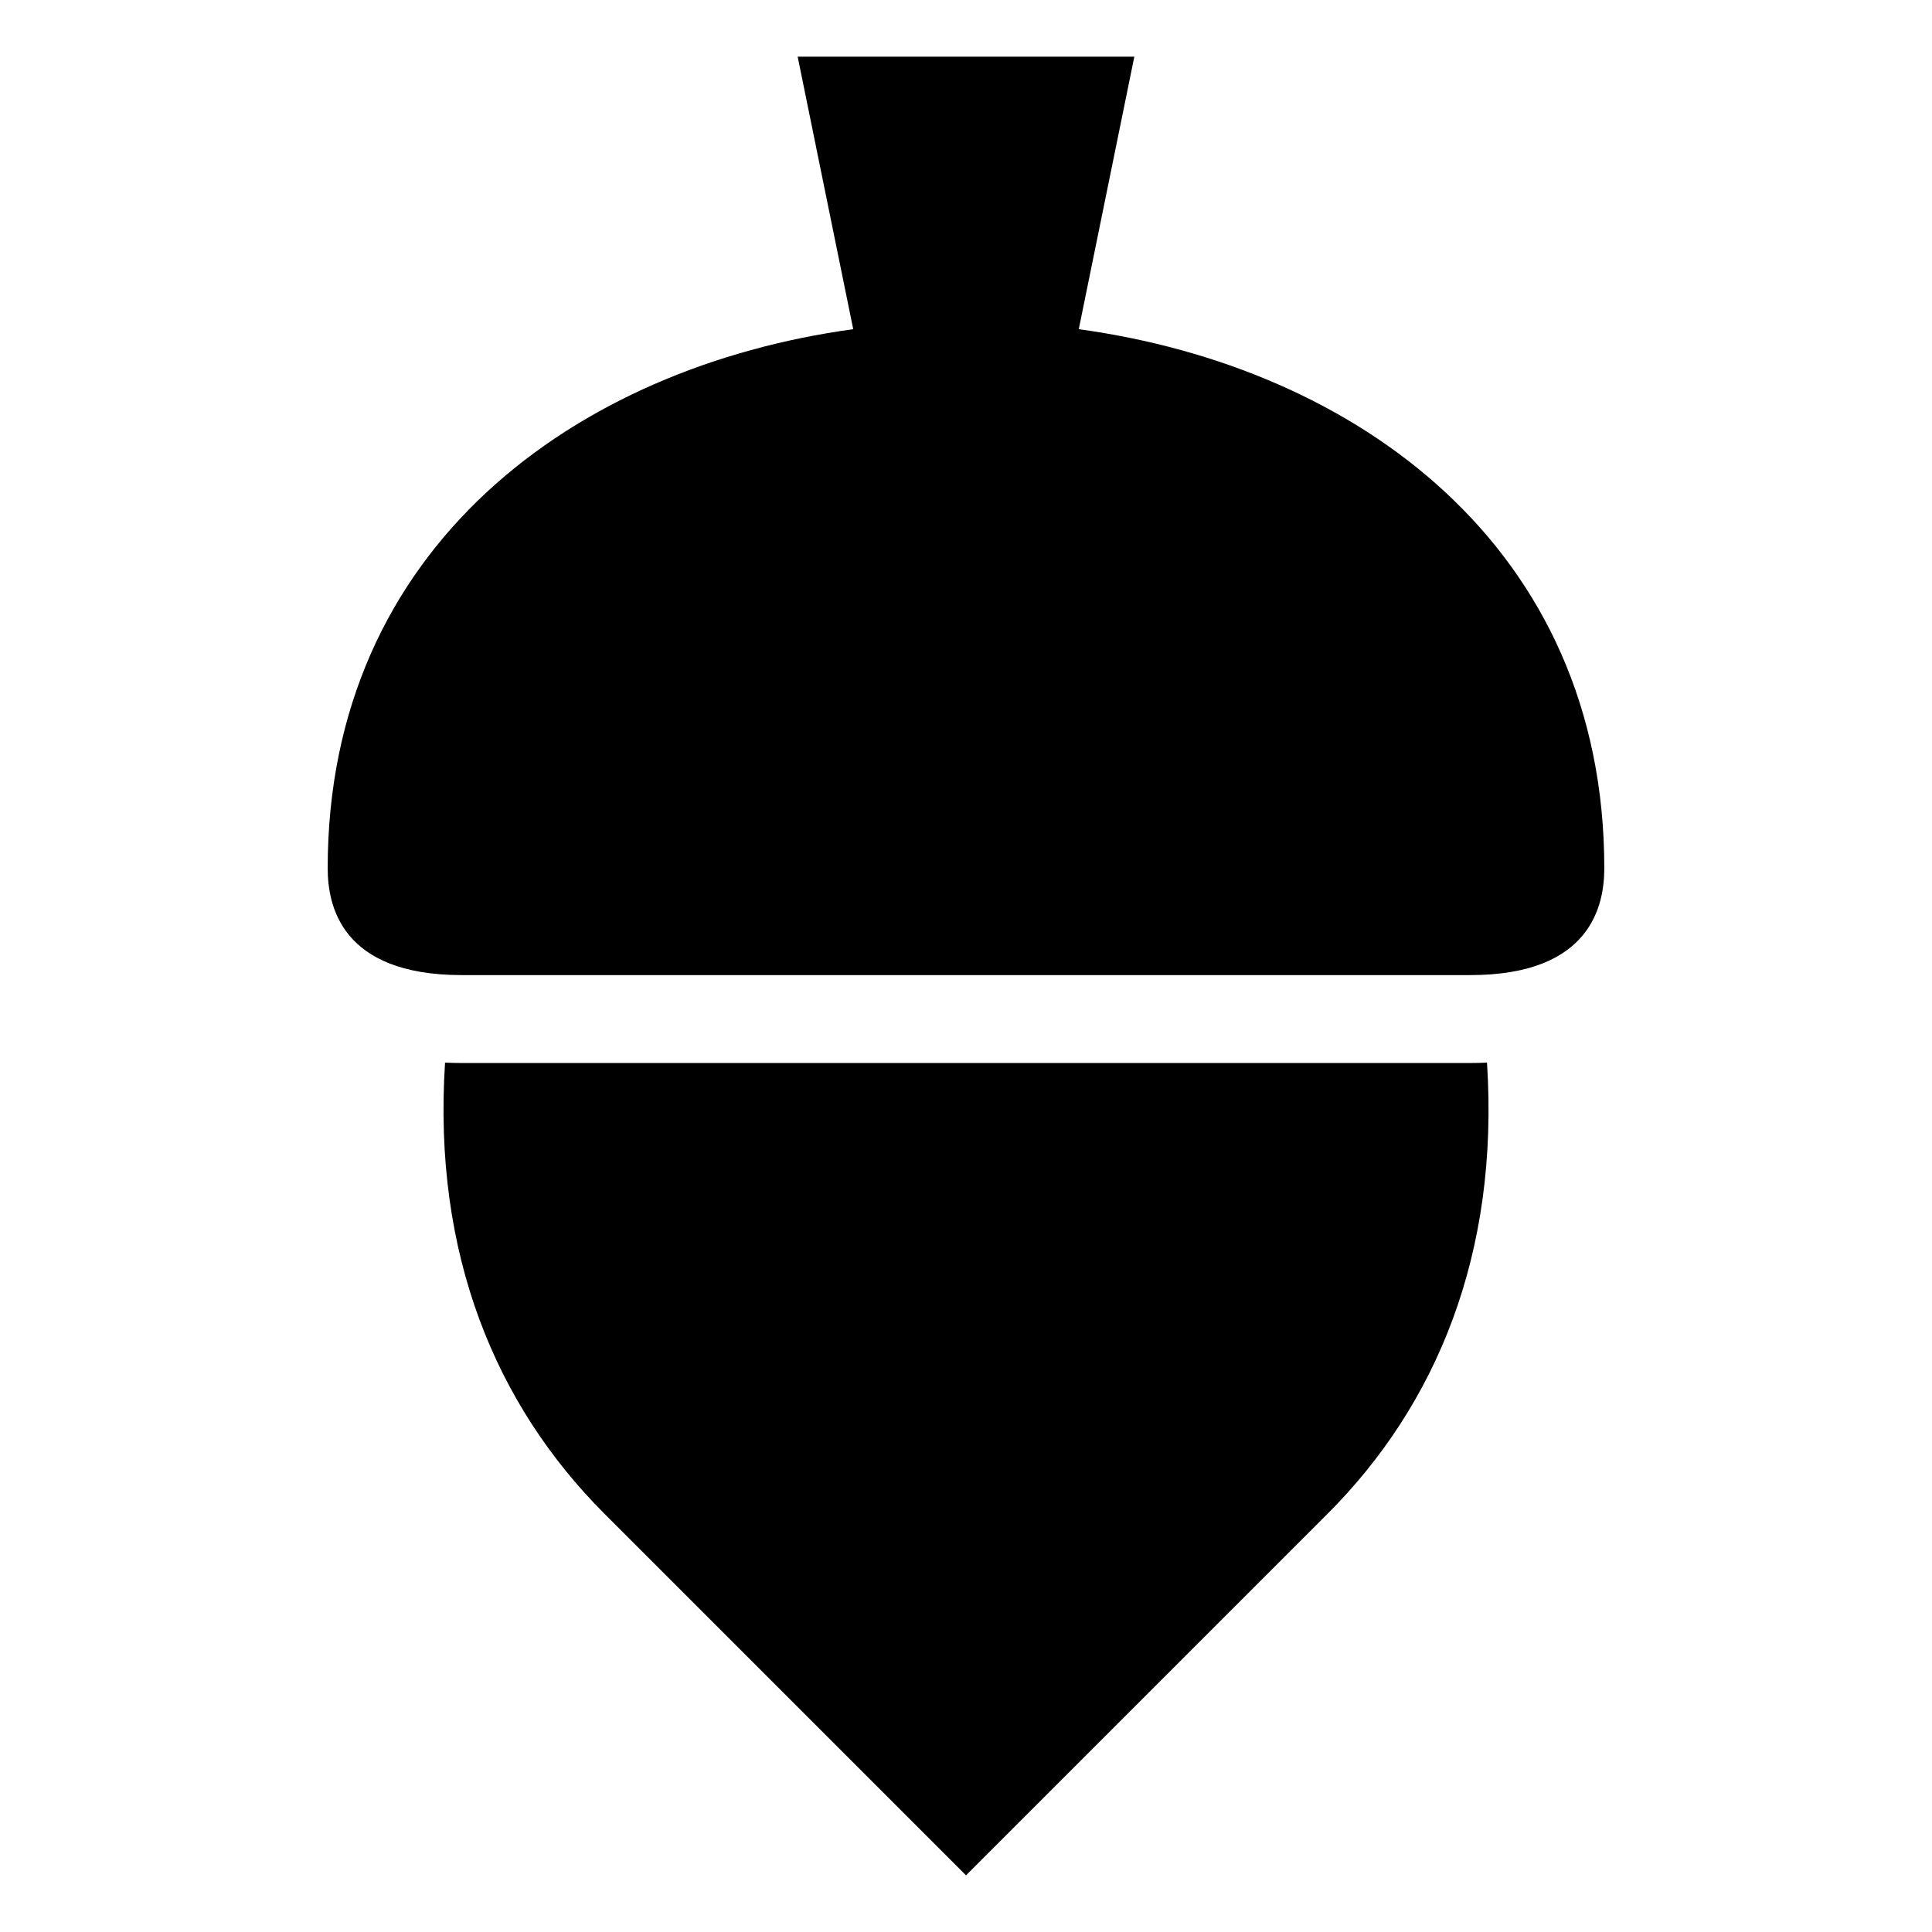 <?xml version="1.0" encoding="UTF-8"?>
<!-- Uploaded to: ICON Repo, www.svgrepo.com, Generator: ICON Repo Mixer Tools -->
<svg fill="#000000" width="800px" height="800px" version="1.1" viewBox="144 144 512 512" xmlns="http://www.w3.org/2000/svg">
 <path d="m533.62 402.41c32.195 0 35.535-18.711 35.535-28.324 0-85.168-65.746-132.77-139.27-142.85l14.723-72.215h-89.219l14.723 72.215c-73.516 10.082-139.27 57.676-139.27 142.85 0 9.613 3.34 28.324 35.535 28.324h267.24zm-133.62 238.58s61.016-61.016 95.766-95.766c28.883-28.883 45.586-68.848 42.305-119.62-1.465 0.074-2.949 0.105-4.445 0.105h-267.24c-1.496 0-2.977-0.031-4.445-0.105-3.281 50.77 13.422 90.746 42.305 119.62 34.75 34.75 95.766 95.766 95.766 95.766z" fill-rule="evenodd"/>
</svg>
